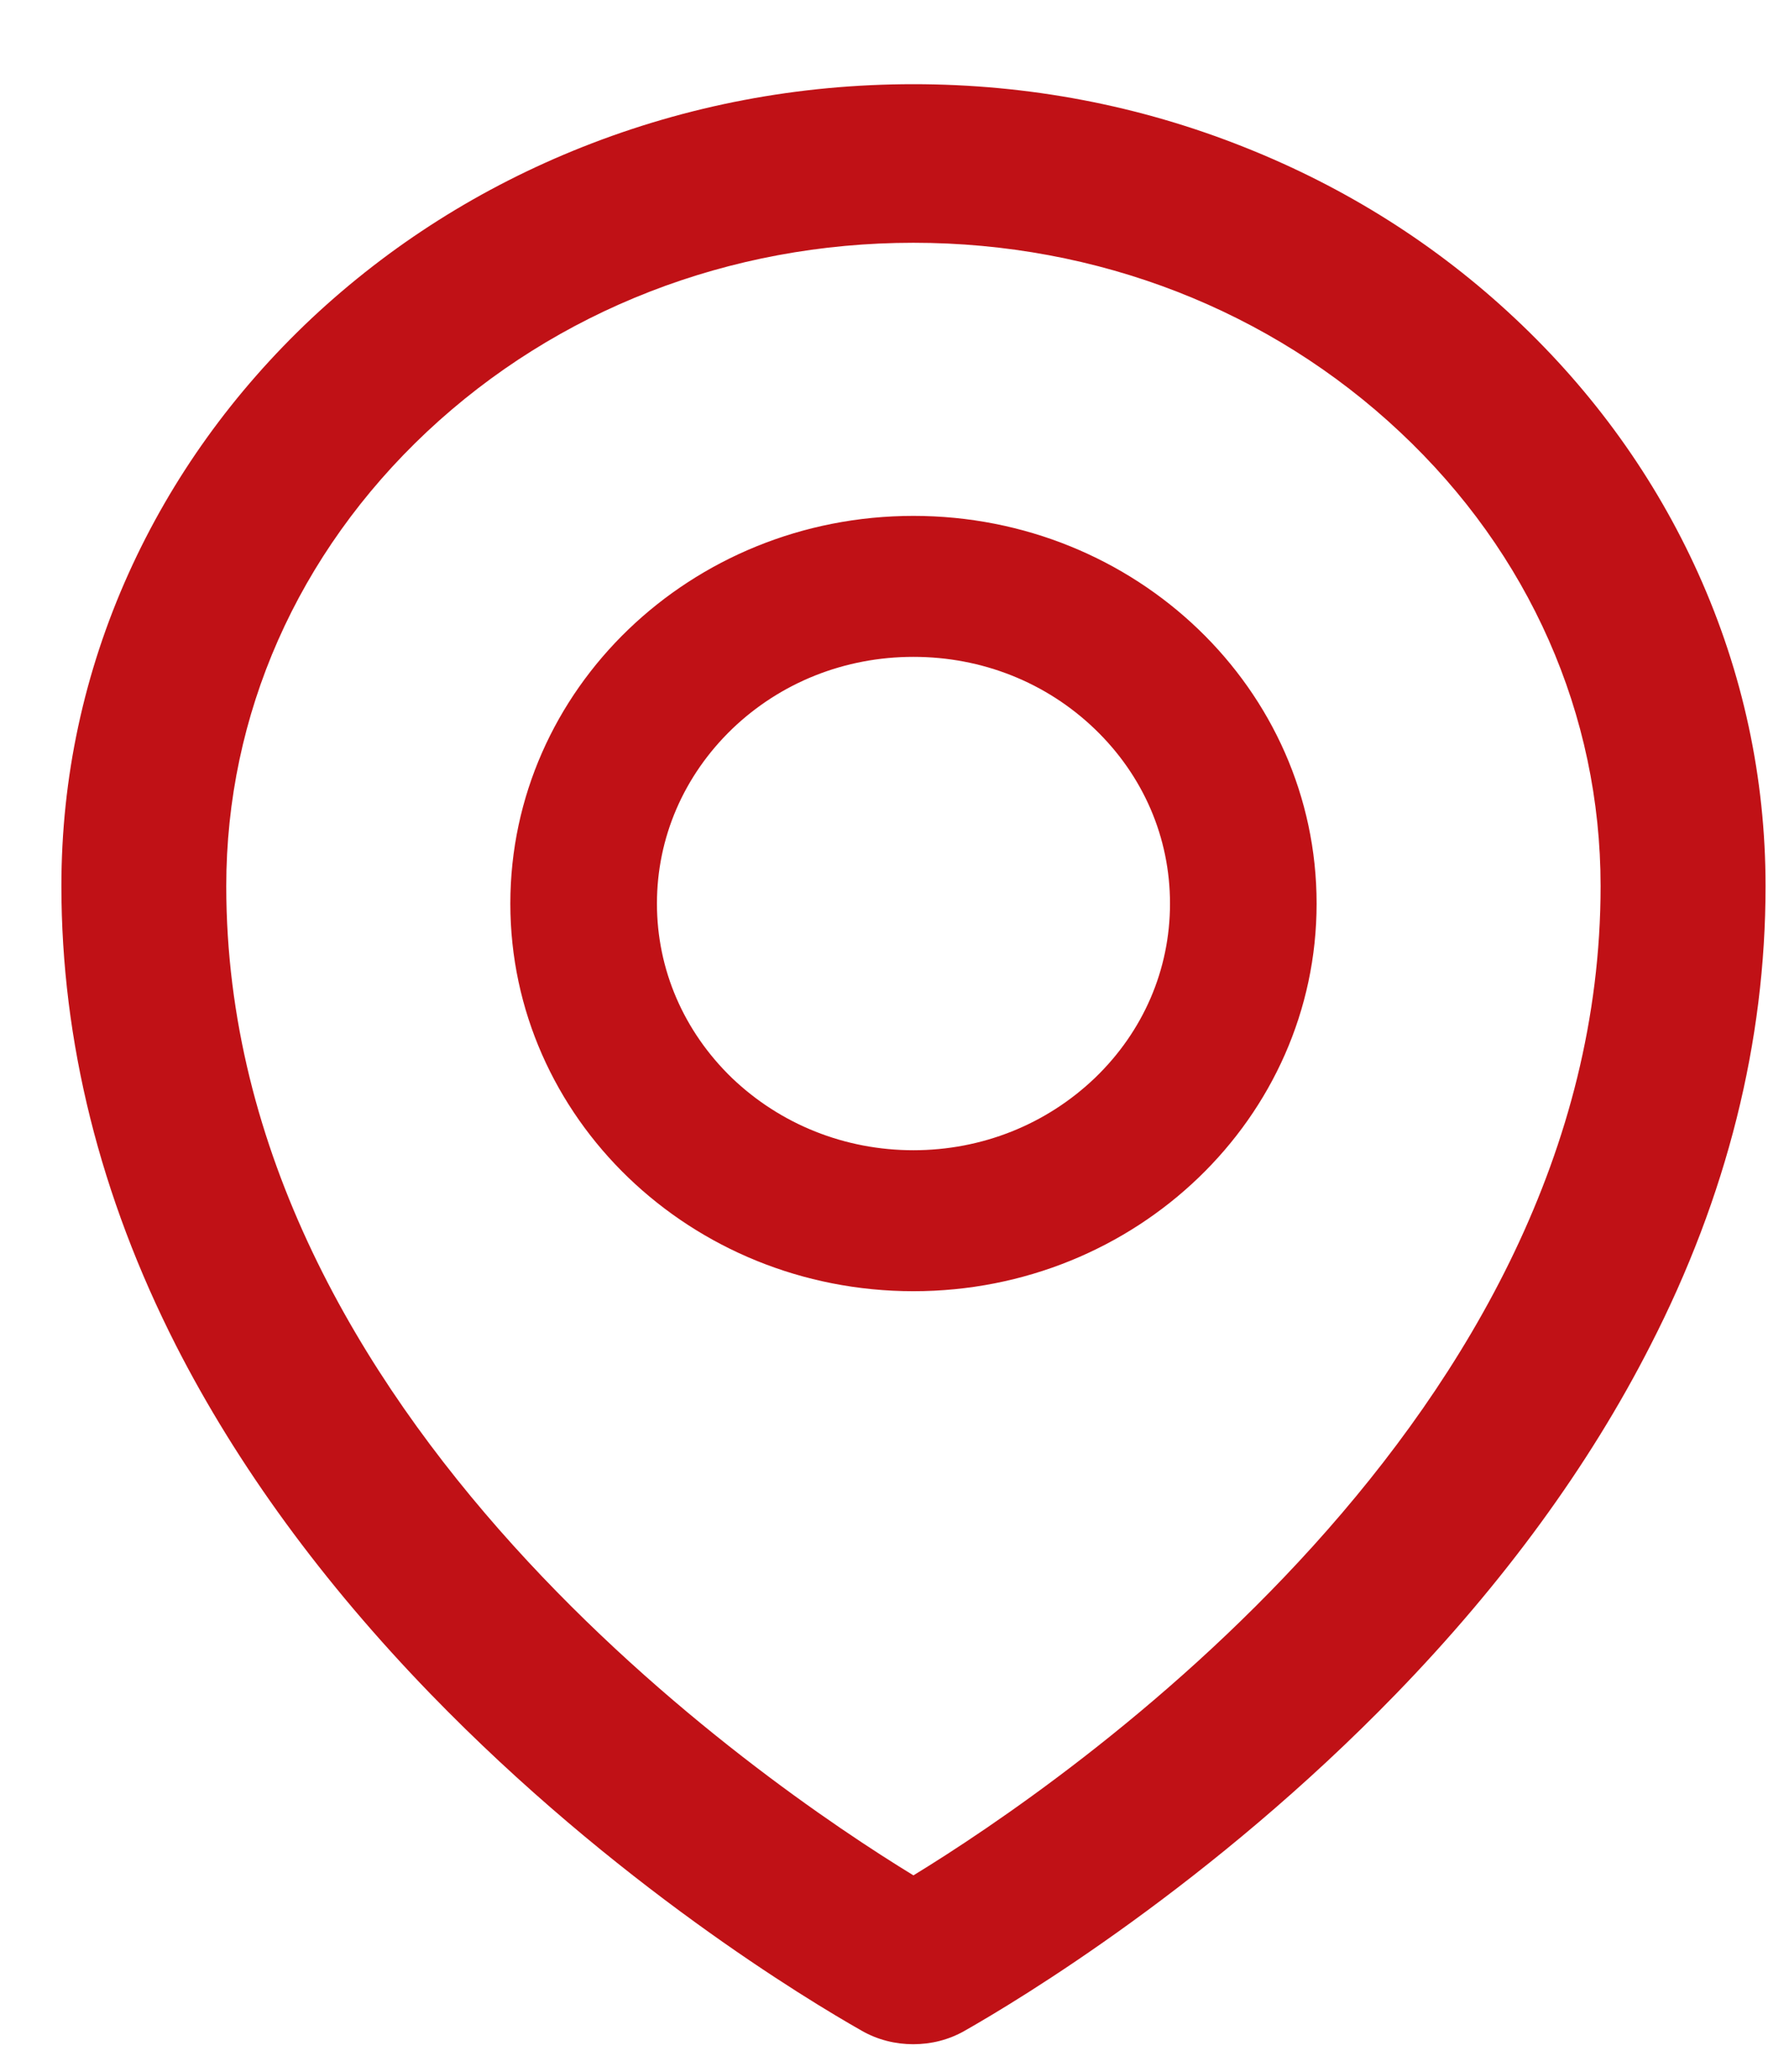 <svg 
 xmlns="http://www.w3.org/2000/svg"
 xmlns:xlink="http://www.w3.org/1999/xlink"
 width="19px" height="22px">
<path fill-rule="evenodd"  fill="rgb(192, 17, 22)"
 d="M17.527,14.289 C16.878,15.563 15.970,16.808 14.827,17.986 C12.873,20.002 10.825,21.235 10.244,21.565 C10.076,21.661 9.889,21.707 9.699,21.707 C9.511,21.707 9.322,21.661 9.154,21.565 C8.572,21.235 6.524,20.002 4.571,17.986 C3.427,16.805 2.520,15.563 1.870,14.289 C1.063,12.703 0.652,11.059 0.652,9.408 C0.652,8.257 0.892,7.139 1.367,6.086 C1.824,5.074 2.479,4.162 3.310,3.380 C4.142,2.601 5.108,1.989 6.186,1.561 C7.300,1.119 8.482,0.894 9.701,0.894 C10.920,0.894 12.102,1.119 13.216,1.563 C14.294,1.991 15.260,2.601 16.092,3.383 C16.924,4.164 17.578,5.074 18.036,6.089 C18.510,7.141 18.751,8.259 18.751,9.410 C18.751,11.063 18.340,12.705 17.527,14.289 ZM14.868,4.587 C13.489,3.292 11.655,2.578 9.701,2.578 C7.748,2.578 5.913,3.292 4.534,4.585 C3.160,5.876 2.403,7.588 2.403,9.410 C2.403,15.053 8.098,18.934 9.701,19.914 C11.304,18.934 16.999,15.053 16.999,9.410 C16.999,7.588 16.243,5.876 14.868,4.587 ZM9.701,13.711 C7.337,13.711 5.420,11.868 5.420,9.595 C5.420,7.321 7.337,5.478 9.701,5.478 C12.066,5.478 13.983,7.321 13.983,9.595 C13.983,11.868 12.066,13.711 9.701,13.711 ZM11.628,7.742 C11.112,7.246 10.429,6.975 9.701,6.975 C8.974,6.975 8.290,7.246 7.774,7.742 C7.261,8.238 6.977,8.895 6.977,9.595 C6.977,10.294 7.261,10.951 7.774,11.447 C8.290,11.940 8.974,12.214 9.701,12.214 C10.429,12.214 11.112,11.940 11.628,11.447 C12.144,10.951 12.426,10.294 12.426,9.595 C12.426,8.895 12.144,8.238 11.628,7.742 Z"/>
</svg>